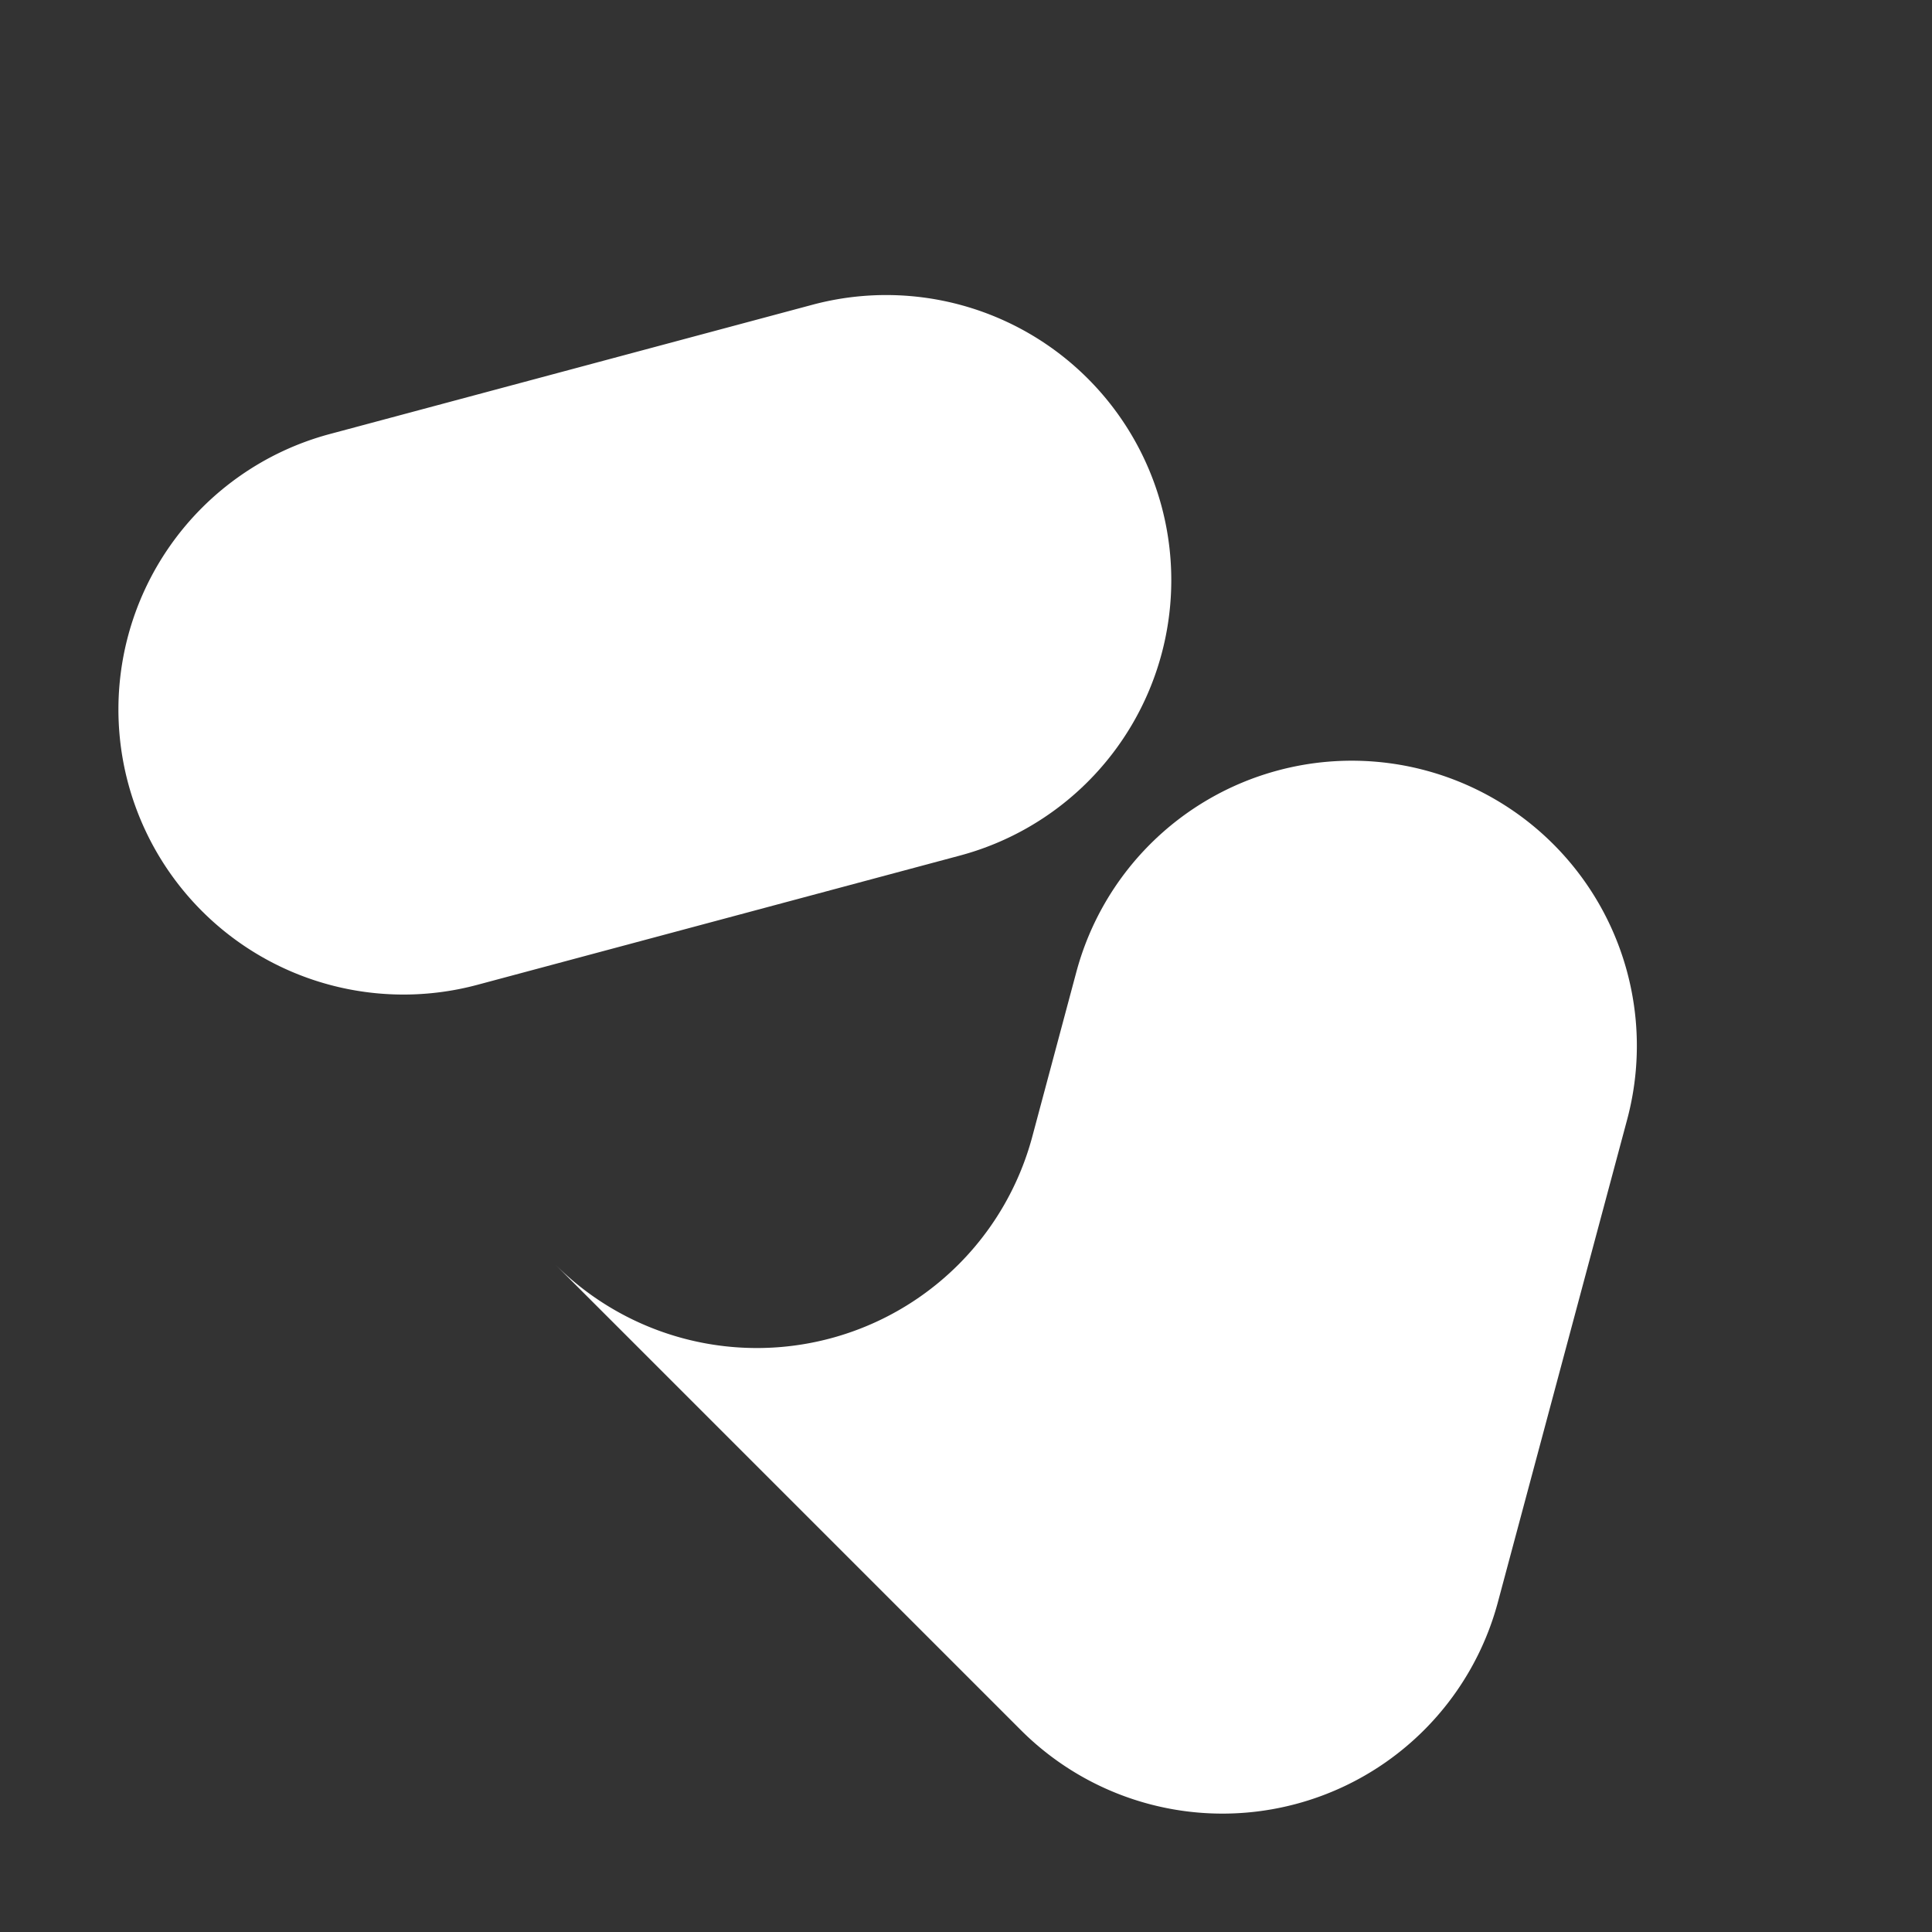 <svg xmlns="http://www.w3.org/2000/svg" width="95.103" height="95.103" viewBox="0 0 95.103 95.103"><rect x="0" y="0" width="95.103" height="95.103" fill="#333333" stroke="none"/><g transform="translate(-236.68 -553.32) rotate(45)"><path d="M612.608,248.585H645.02a14.034,14.034,0,0,0,12.154-21.052l-12.3-21.3a14.034,14.034,0,0,0-24.309,0h0a14.034,14.034,0,0,0,0,14.035l4.2,7.269A14.034,14.034,0,0,1,612.608,248.585Z" transform="translate(9.348)" fill="#fff"/><path d="M597.5,206.229l-12.3,21.3a14.035,14.035,0,0,0,12.154,21.052h0a14.034,14.034,0,0,0,12.154-7.017l12.3-21.3a14.034,14.034,0,0,0,0-14.035h0A14.034,14.034,0,0,0,597.5,206.229Z" transform="translate(0)" fill="#fff"/></g></svg>